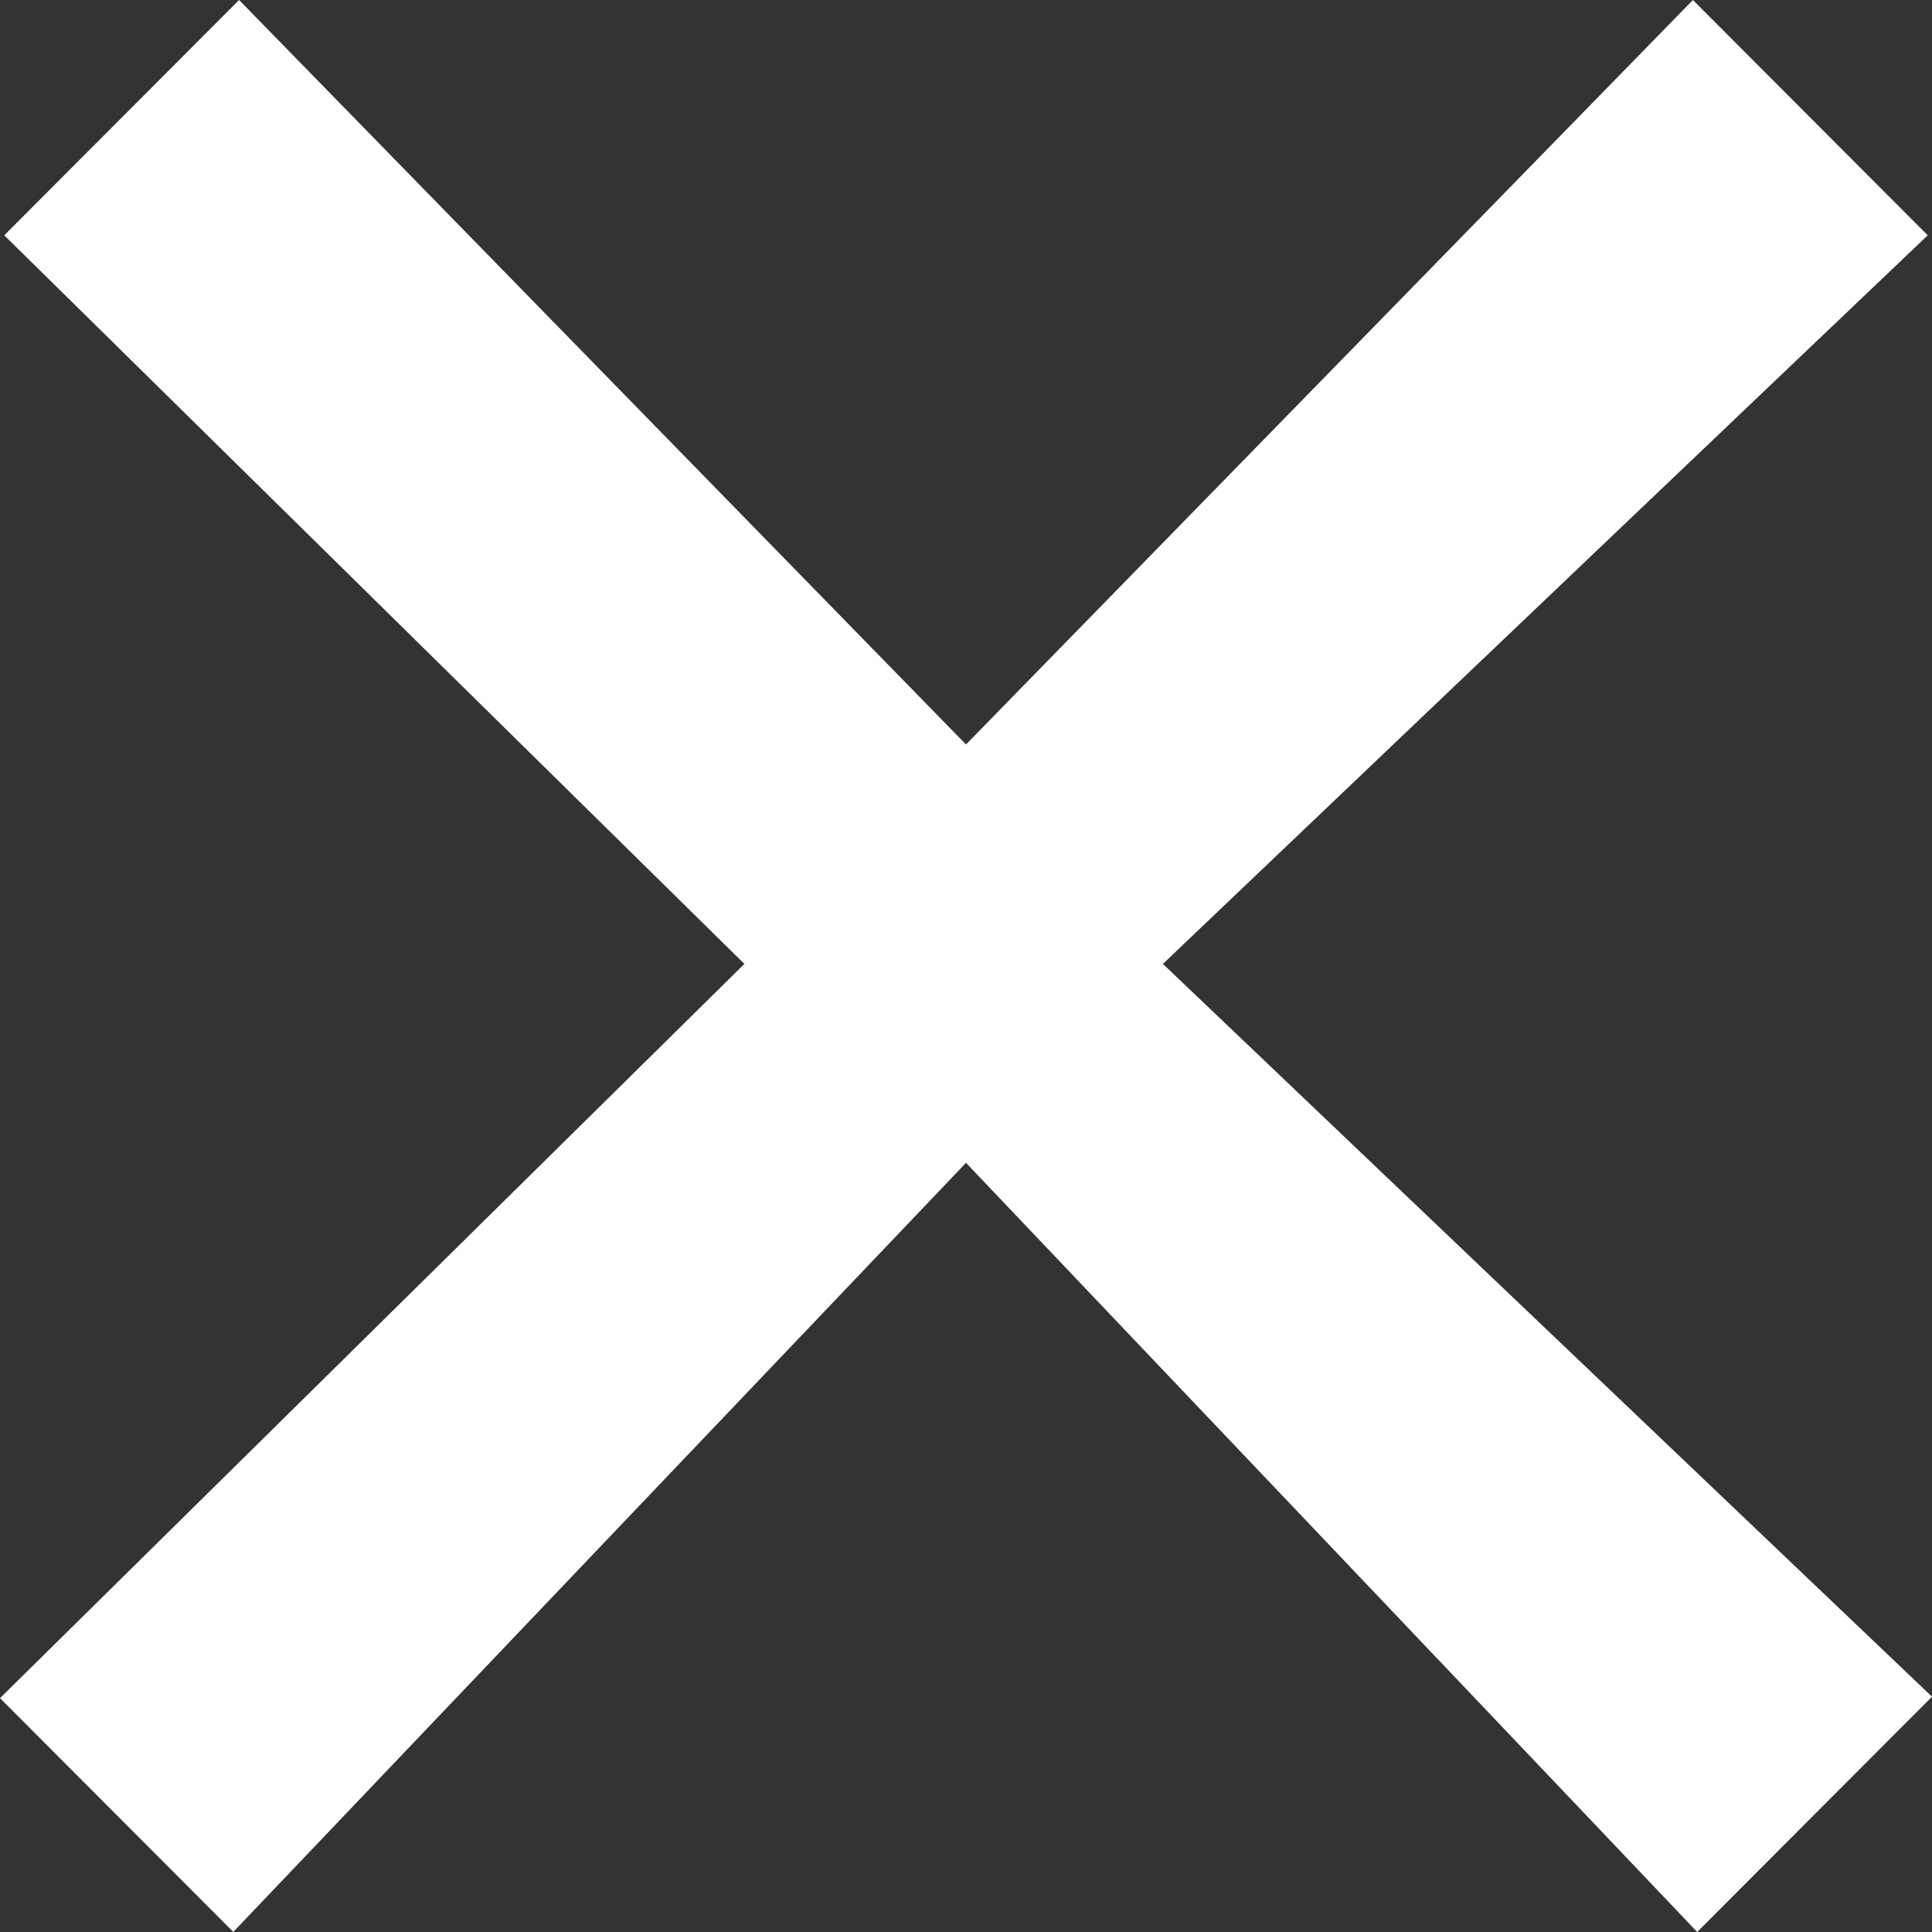 <svg width="24" height="24" viewBox="0 0 24 24" fill="none" xmlns="http://www.w3.org/2000/svg">
    <rect x="0" y="0" width="24" height="24" fill="#333333" stroke="none"/>
    <path fill-rule="evenodd" clip-rule="evenodd"
          d="M12 9.248L2.97 0L0.053 2.923L9.247 11.974L0 21.095L2.898 23.999L12 14.445L21.083 24L24 21.077L14.446 11.974L23.947 2.923L21.03 0L12 9.248Z"
          fill="#ffffff"/>
</svg>
